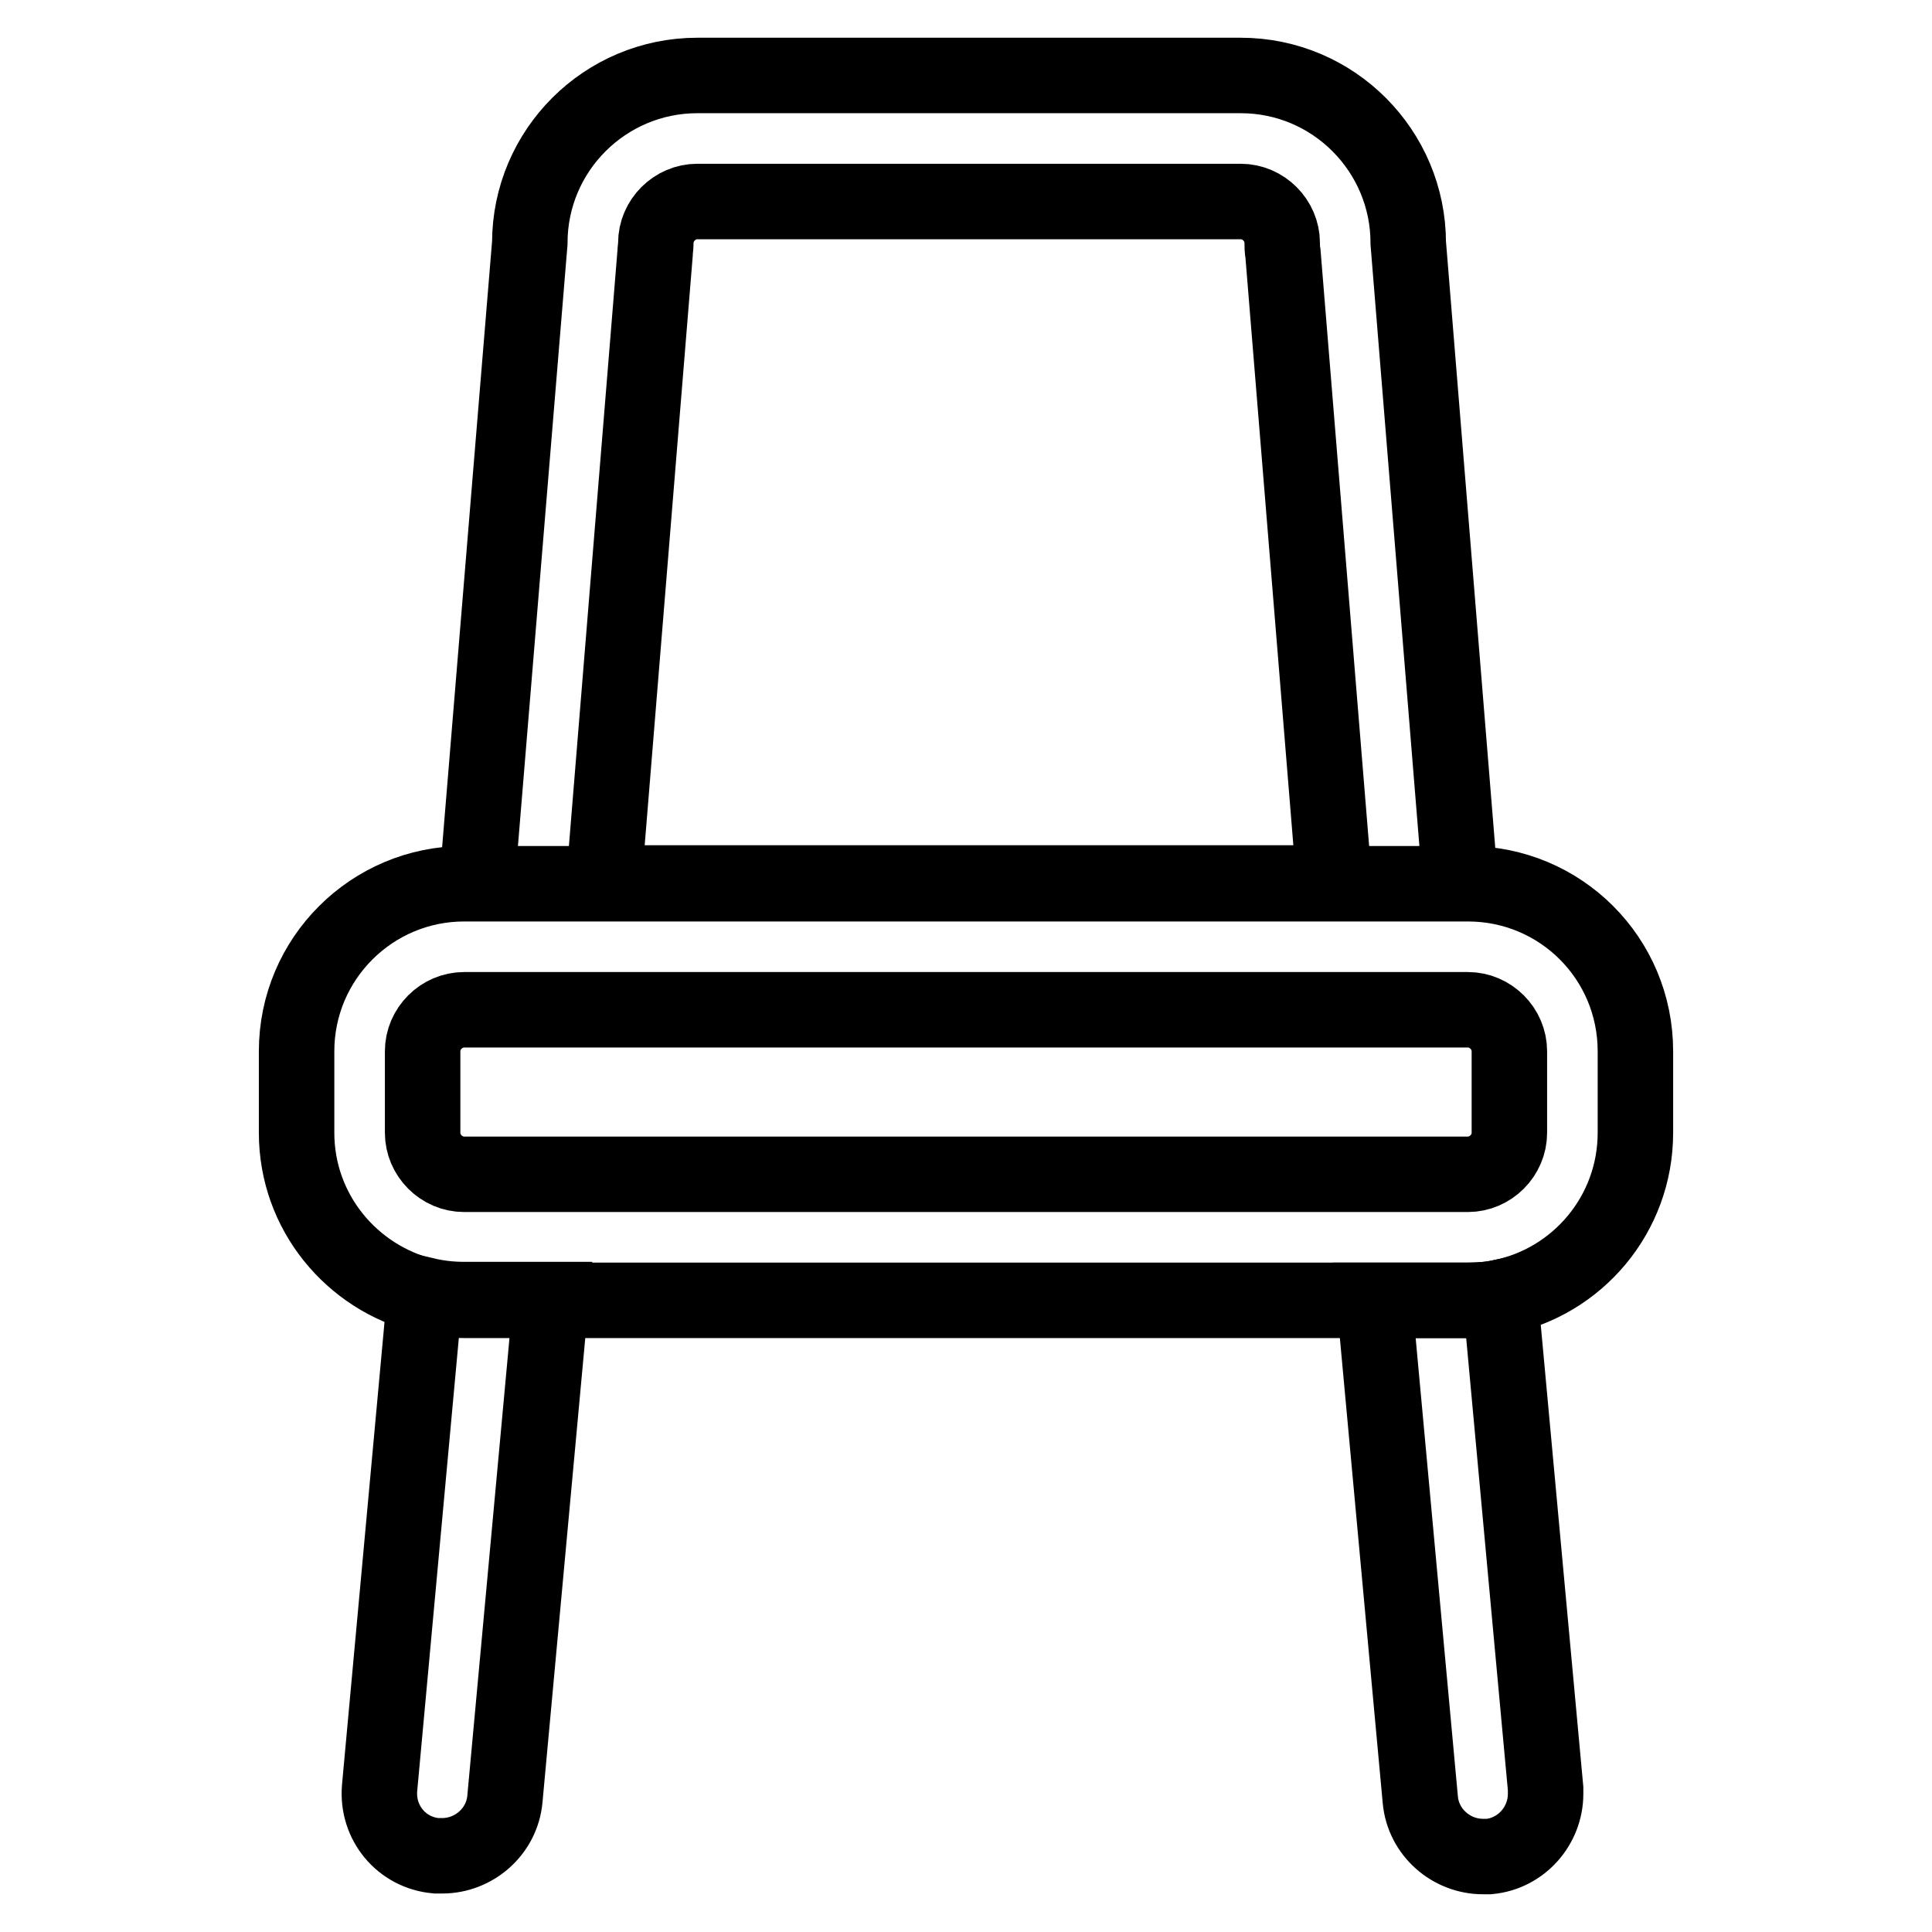 <?xml version="1.0" encoding="utf-8"?>
<!-- Svg Vector Icons : http://www.onlinewebfonts.com/icon -->
<!DOCTYPE svg PUBLIC "-//W3C//DTD SVG 1.1//EN" "http://www.w3.org/Graphics/SVG/1.1/DTD/svg11.dtd">
<svg version="1.1" xmlns="http://www.w3.org/2000/svg" xmlns:xlink="http://www.w3.org/1999/xlink" x="0px" y="0px" viewBox="0 0 256 256" enable-background="new 0 0 256 256" xml:space="preserve">
<g> <path stroke-width="10" fill-opacity="0" stroke="#000000"  d="M61.5,172.2c-1.8,0-3.5-0.2-5.2-0.6l-6,65.3c-0.4,4.6,2.9,8.6,7.5,9c0.2,0,0.5,0,0.8,0 c4.2,0,7.9-3.2,8.3-7.5l6.1-66.2H61.5z M204.8,237.7c0,4.2-3.2,7.9-7.5,8.3c-0.2,0-0.5,0-0.8,0c-4.2,0-7.9-3.2-8.3-7.5l-6.1-66.2 h12.4c1.5,0,2.9-0.1,4.3-0.4l6,65.1C204.8,237.2,204.8,237.5,204.8,237.7L204.8,237.7z"/> <path stroke-width="10" fill-opacity="0" stroke="#000000"  d="M194.5,117.1h-133c-12.2,0-22.2,9.9-22.2,22.2v10.8c0,10.5,7.3,19.2,17,21.6c1.7,0.4,3.4,0.6,5.2,0.6h133 c1.5,0,2.9-0.1,4.3-0.4c10.2-2,17.9-11,17.9-21.8v-10.8C216.7,127,206.8,117.1,194.5,117.1z M200,150.1c0,3-2.5,5.5-5.5,5.5h-133 c-3,0-5.5-2.5-5.5-5.5v-10.8c0-3,2.5-5.5,5.5-5.5h133c3,0,5.5,2.5,5.5,5.5V150.1z M186.6,32.2c0-12.2-9.9-22.2-22.2-22.2h-72 c-12.2,0-22.2,9.9-22.2,22.2l-7,84.9h130.3L186.6,32.2z M80,117l6.8-83.4c0-0.4,0.1-0.9,0.1-1.4c0-3,2.5-5.5,5.5-5.5h72 c3,0,5.5,2.5,5.5,5.5c0,0.4,0,0.9,0.1,1.4l6.8,83.4H80z"/></g>
</svg>